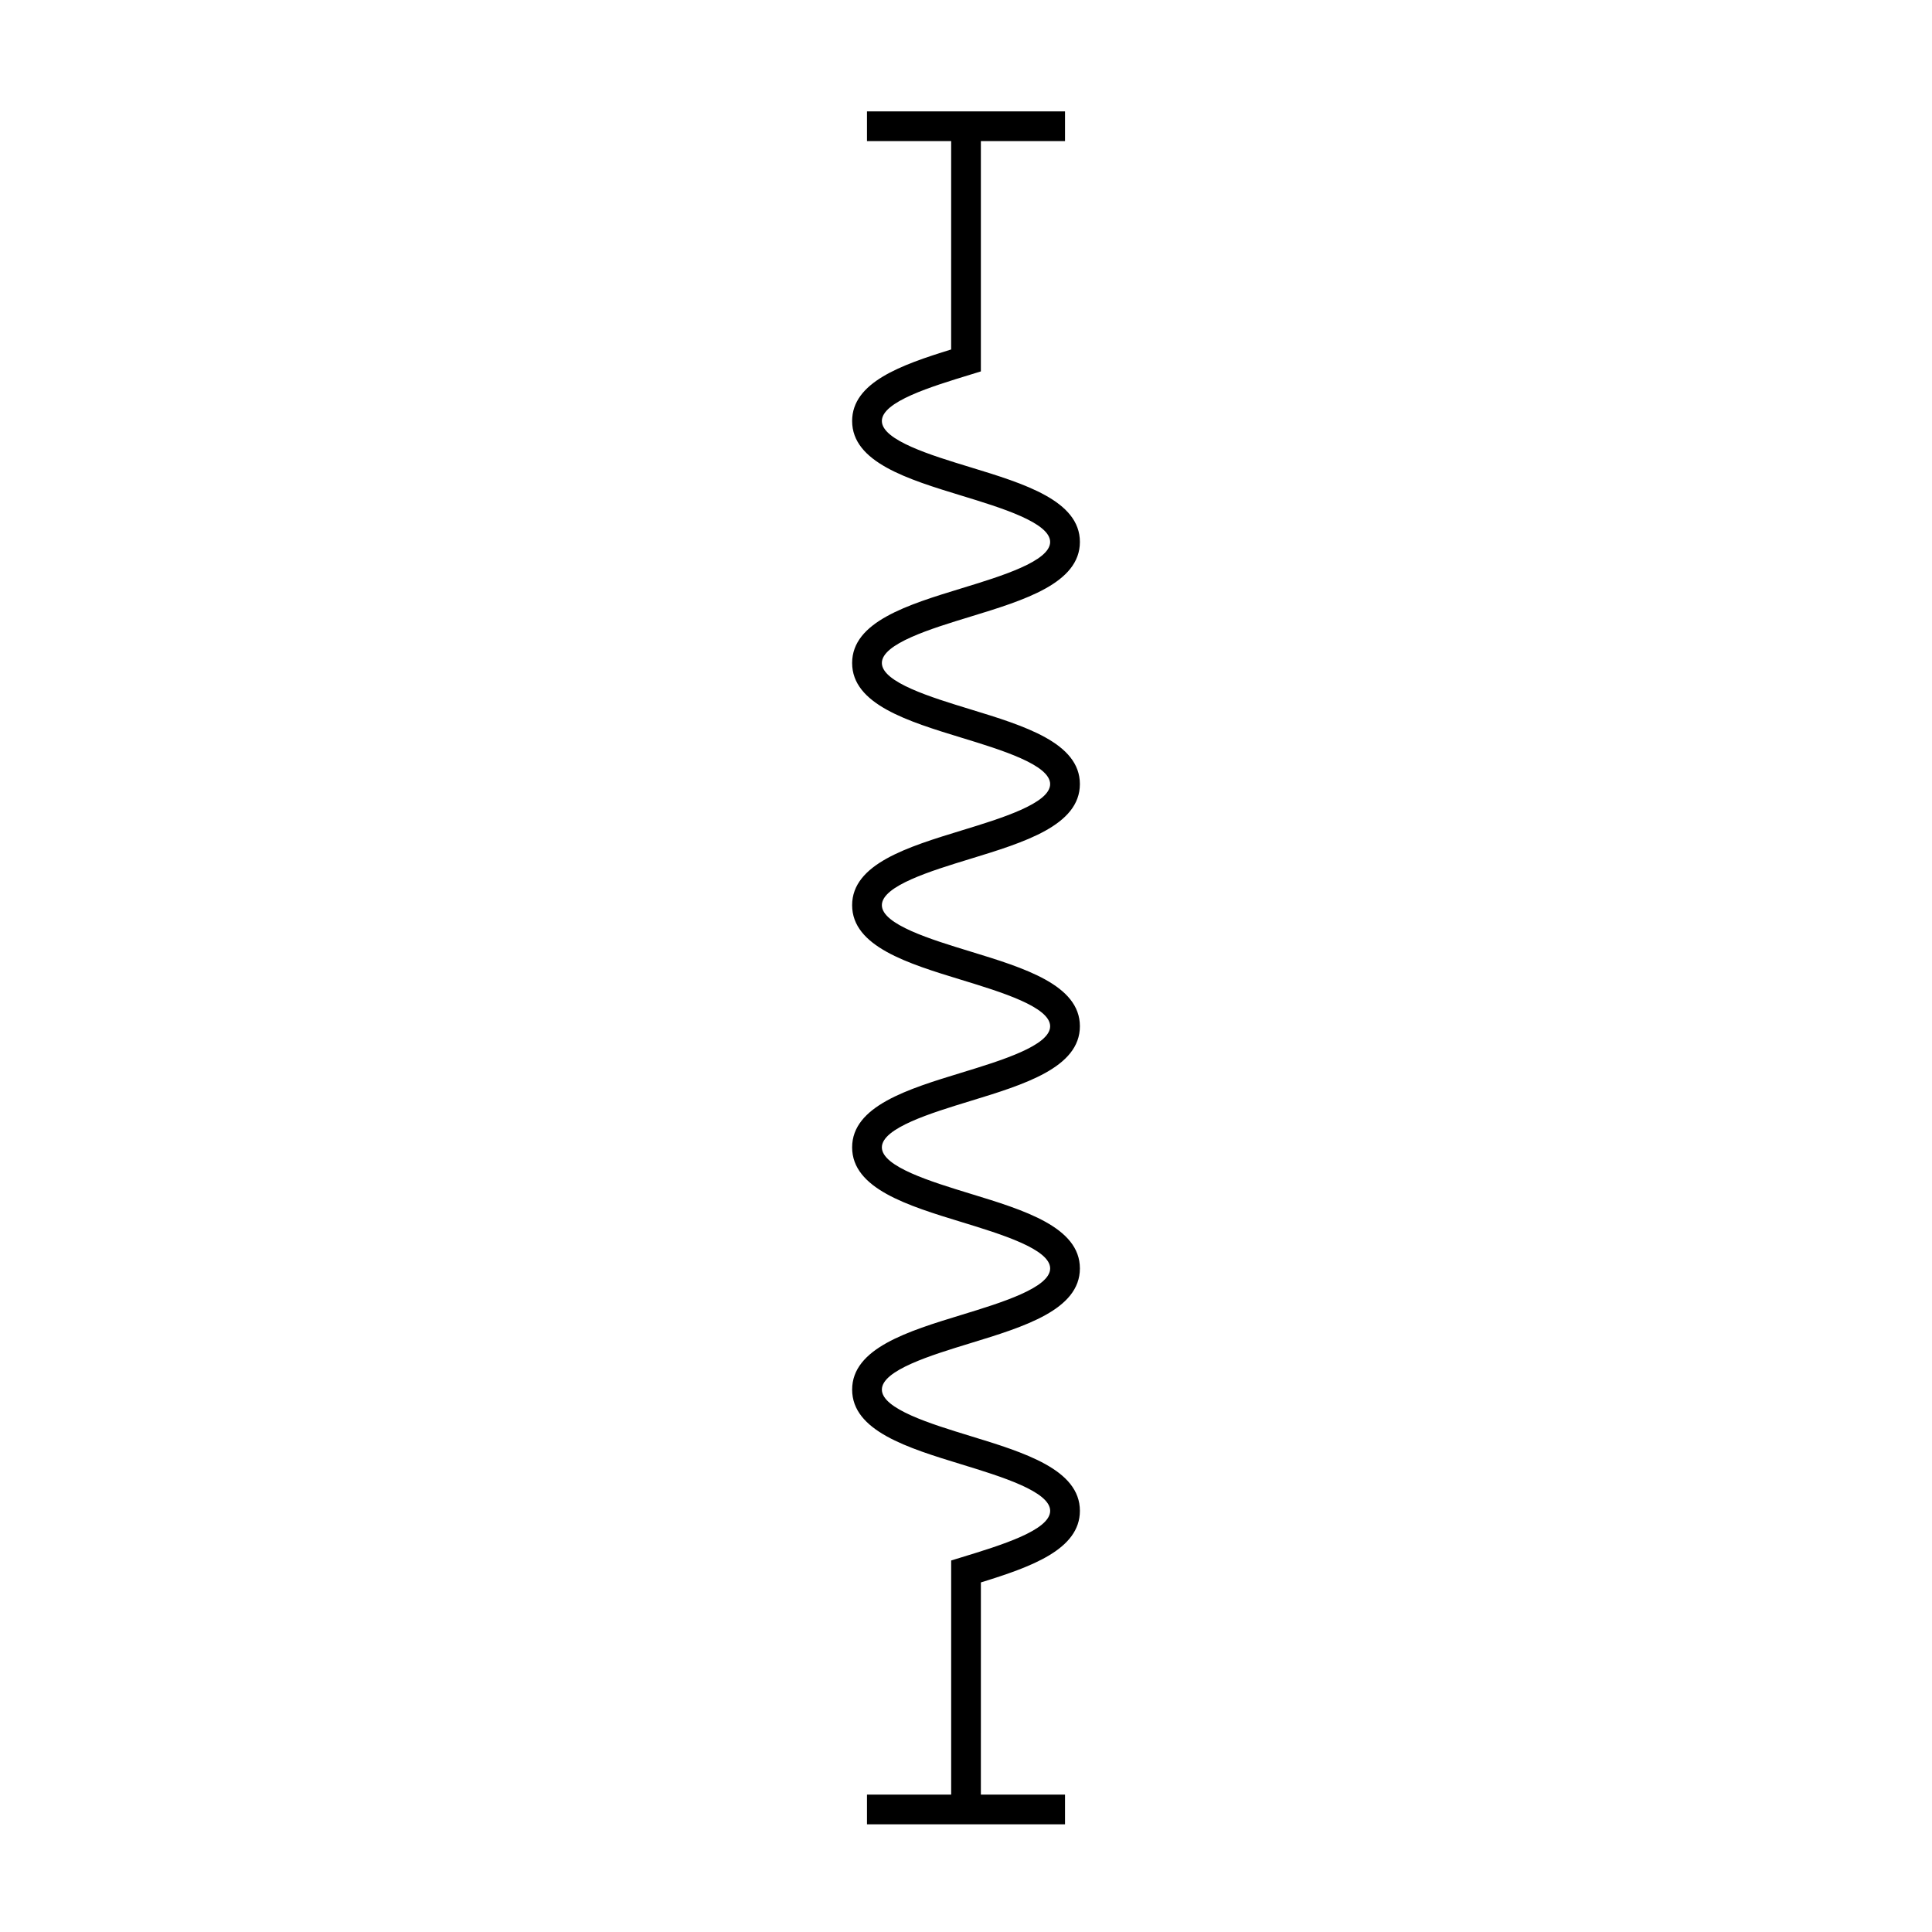 <?xml version="1.0" encoding="UTF-8"?>
<!-- The Best Svg Icon site in the world: iconSvg.co, Visit us! https://iconsvg.co -->
<svg fill="#000000" width="800px" height="800px" version="1.1" viewBox="144 144 512 512" xmlns="http://www.w3.org/2000/svg">
 <g>
  <path d="m403.94 623.53h-7.871v-65.984l2.781-0.852c10.449-3.195 23.457-7.176 23.457-12.305 0-5.121-13.004-9.094-23.453-12.301-14.273-4.367-29.027-8.879-29.027-19.828 0-10.941 14.758-15.457 29.02-19.816 10.449-3.195 23.457-7.18 23.457-12.297 0-5.113-13.008-9.078-23.453-12.281-14.273-4.359-29.027-8.867-29.027-19.801 0-10.938 14.758-15.445 29.02-19.805 10.449-3.195 23.457-7.176 23.457-12.289 0-5.113-13.008-9.086-23.457-12.281-14.27-4.359-29.02-8.875-29.02-19.805 0-10.938 14.758-15.445 29.02-19.812 10.449-3.195 23.457-7.176 23.457-12.281s-13.008-9.086-23.457-12.281c-14.27-4.367-29.02-8.875-29.02-19.812 0-10.93 14.758-15.441 29.02-19.801 10.449-3.191 23.457-7.168 23.457-12.273 0-5.102-13.008-9.074-23.457-12.266-14.27-4.359-29.02-8.863-29.02-19.789 0-10.223 12.898-14.836 26.238-18.957l0.008-60.125h7.871v65.934l-2.781 0.855c-10.449 3.195-23.457 7.176-23.457 12.285 0 5.102 13.004 9.074 23.453 12.258 14.27 4.359 29.027 8.863 29.027 19.797 0 10.93-14.758 15.445-29.027 19.805-10.449 3.191-23.453 7.168-23.453 12.27 0 5.113 13.008 9.086 23.457 12.281 14.27 4.367 29.02 8.875 29.02 19.812s-14.758 15.445-29.02 19.812c-10.449 3.195-23.457 7.176-23.457 12.281 0 5.106 13.004 9.078 23.453 12.273 14.273 4.367 29.027 8.875 29.027 19.812s-14.758 15.449-29.027 19.812c-10.449 3.195-23.453 7.176-23.453 12.285 0 5.113 13.008 9.078 23.453 12.281 14.273 4.359 29.027 8.867 29.027 19.801 0 10.941-14.758 15.457-29.02 19.816-10.449 3.195-23.457 7.18-23.457 12.297 0 5.129 13.008 9.102 23.457 12.305 14.27 4.367 29.02 8.879 29.02 19.82 0 10.238-12.898 14.852-26.238 18.977z"/>
  <path d="m373.76 173.52h52.48v7.871h-52.48z"/>
  <path d="m373.76 619.59h52.48v7.871h-52.48z"/>
 </g>
</svg>